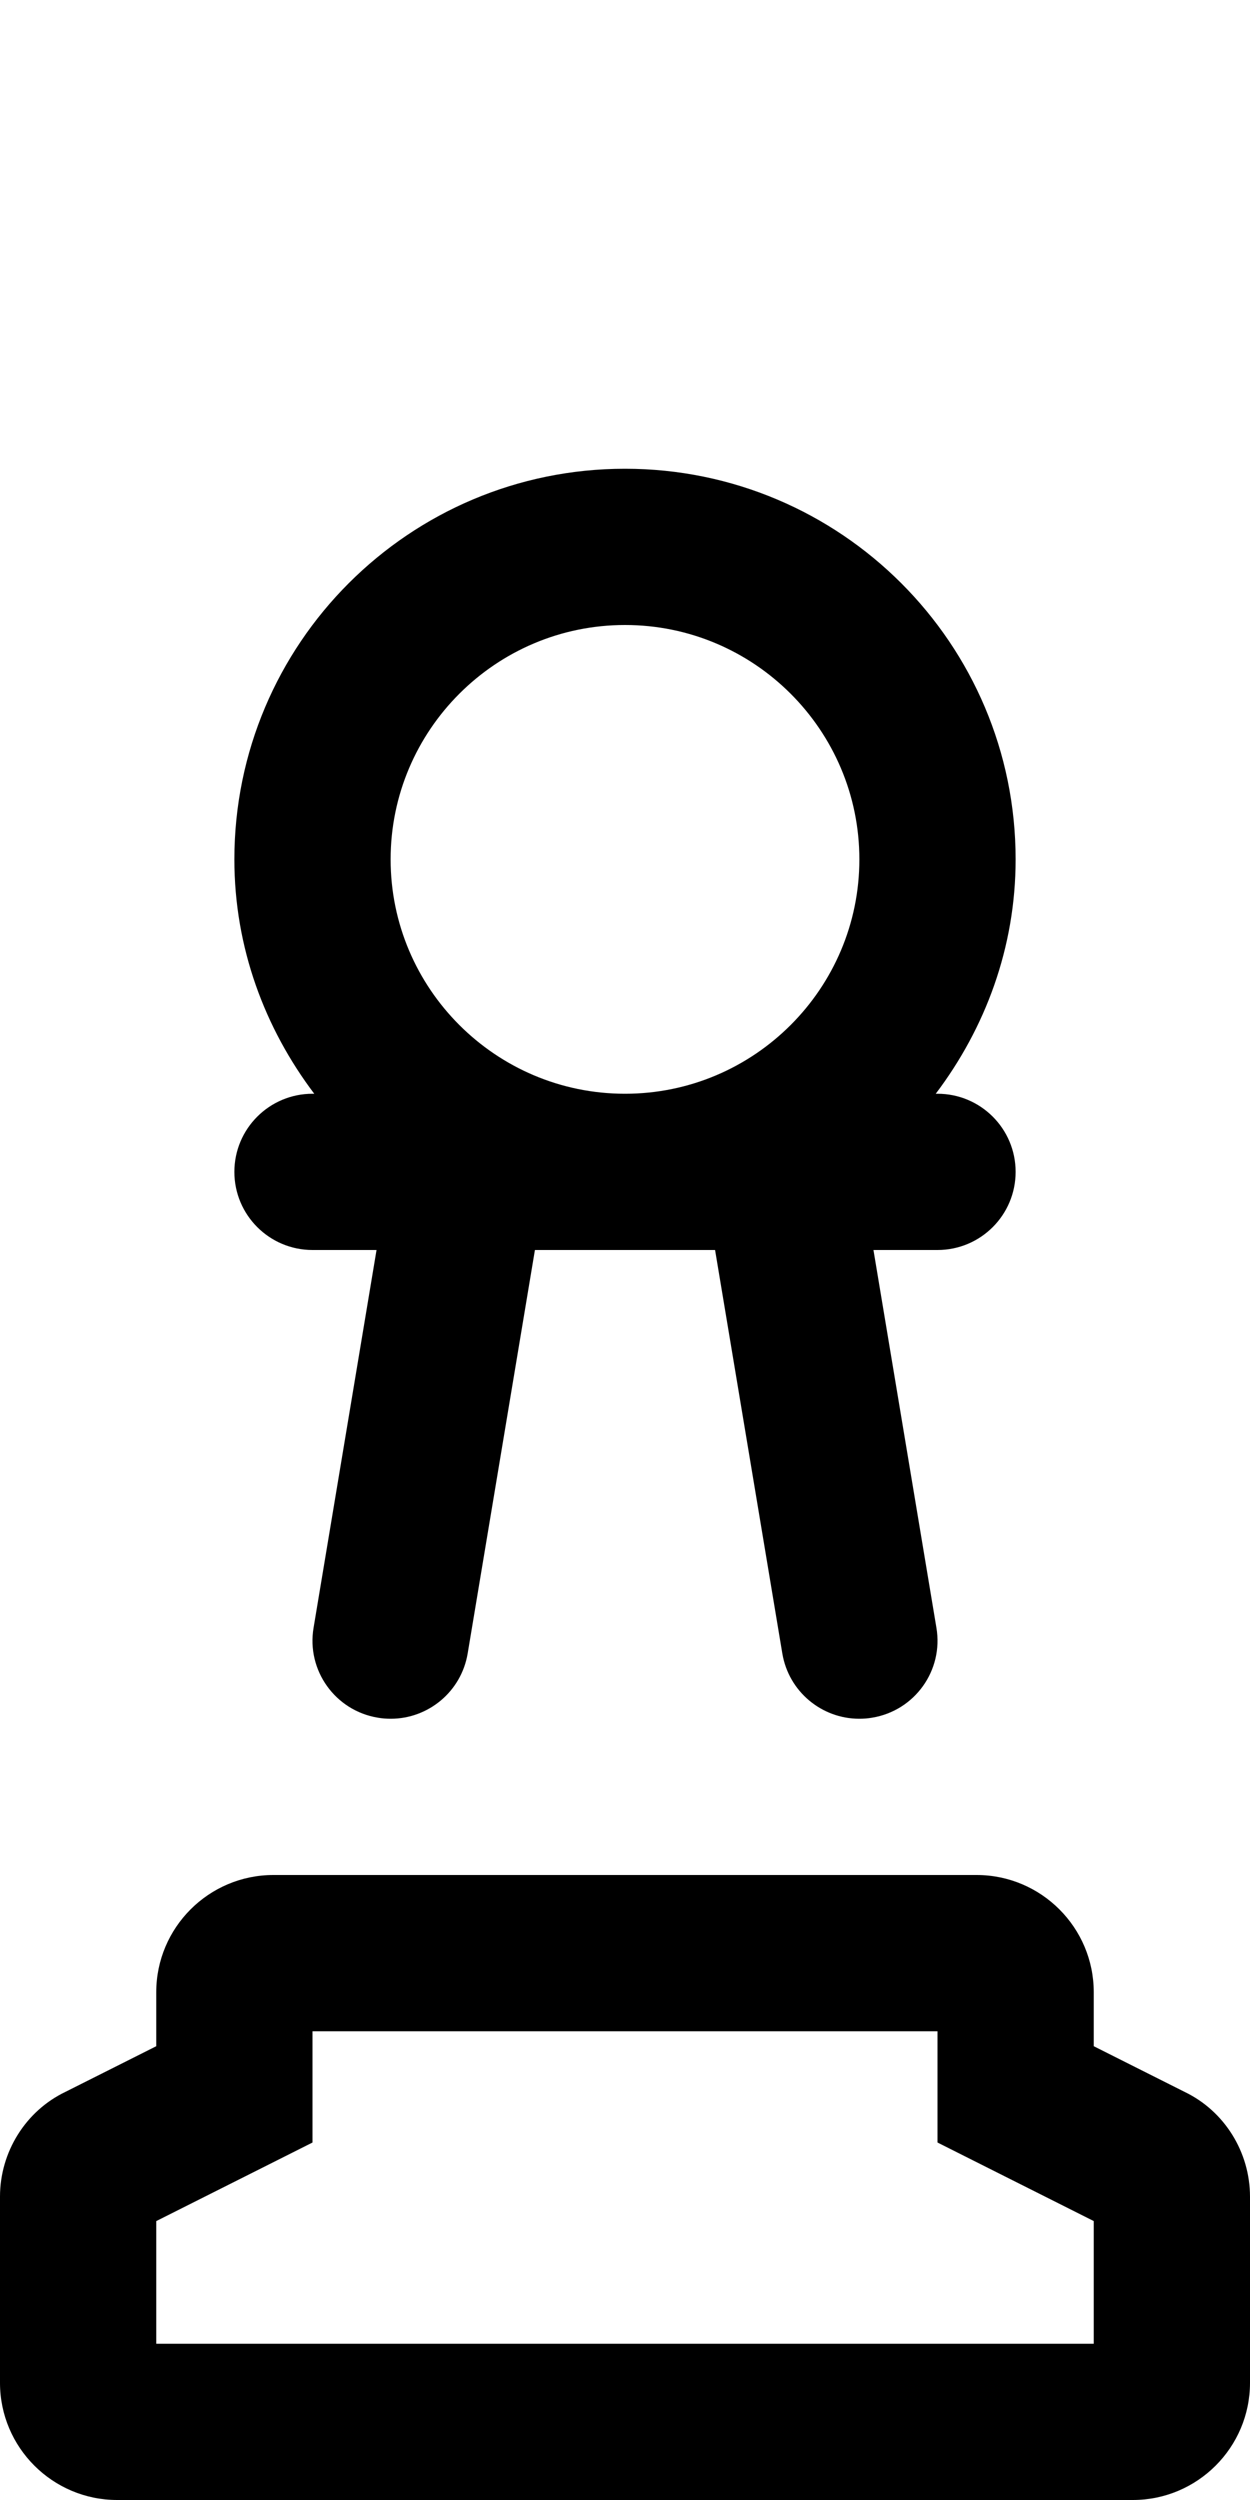 <svg xmlns="http://www.w3.org/2000/svg" viewBox="0 0 256 512"><!-- Font Awesome Pro 6.0.0-alpha2 by @fontawesome - https://fontawesome.com License - https://fontawesome.com/license (Commercial License) --><path d="M242.641 428.438L224 419.062V408C224 394.766 213.234 384 200 384H56C42.766 384 32 394.766 32 408V419.062L13.422 428.406C5.266 432.297 0 440.719 0 449.875V488C0 501.234 10.766 512 24 512H232C245.234 512 256 501.234 256 488V449.875C256 440.75 250.766 432.344 242.641 428.438ZM224 480H32V454.881L64 438.787V416H192V438.787L224 454.877V480ZM48 240C48 248.836 55.164 256 64 256H77.115L64.219 333.375C62.75 342.094 68.656 350.344 77.375 351.781C78.25 351.938 79.156 352 80.031 352C87.688 352 94.469 346.469 95.781 338.625L109.553 256H146.447L160.219 338.625C161.531 346.469 168.312 352 175.969 352C176.844 352 177.75 351.938 178.625 351.781C187.344 350.344 193.25 342.094 191.781 333.375L178.885 256H192C200.838 256 208 248.836 208 240S200.838 224 192 224H191.639C201.768 210.598 208 194.094 208 176C208 131.816 172.184 96 128 96C83.818 96 48 131.816 48 176C48 194.094 54.232 210.598 64.361 224H64C55.164 224 48 231.164 48 240ZM128 128C154.467 128 176 149.533 176 176S154.467 224 128 224S80 202.467 80 176S101.533 128 128 128Z"/></svg>